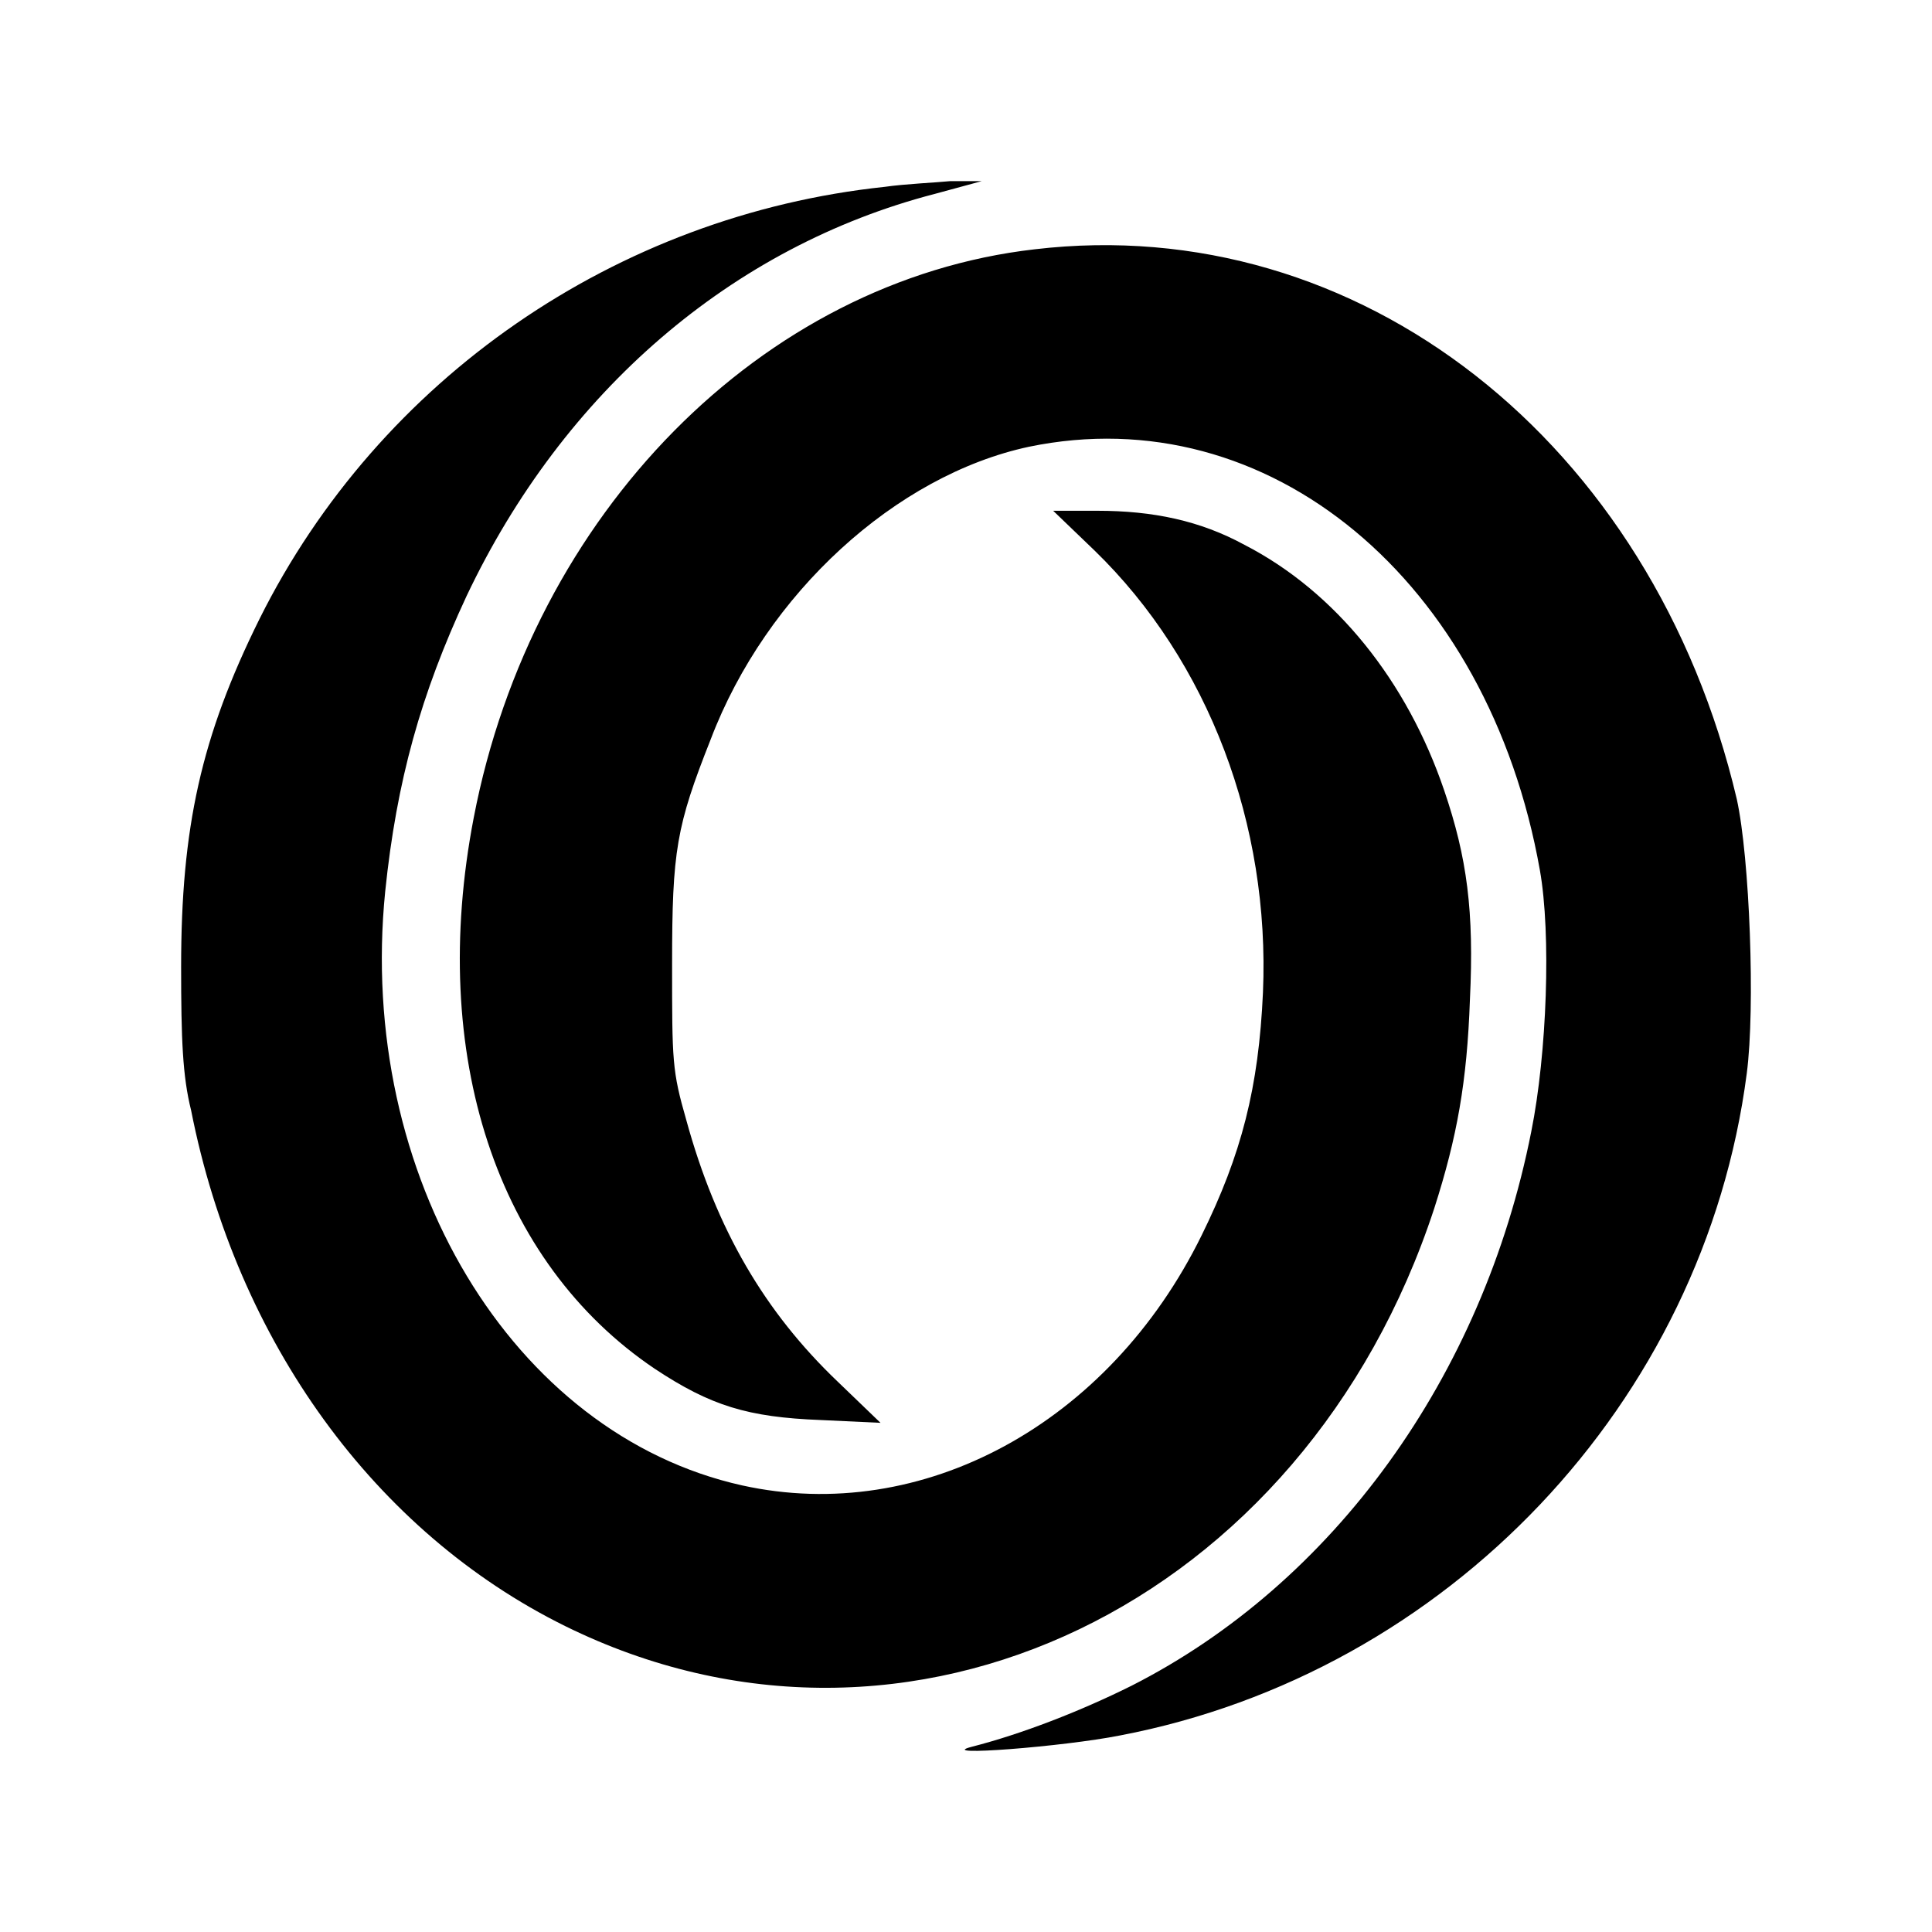 <svg width="24" height="24" viewBox="0 0 24 24" fill="none" xmlns="http://www.w3.org/2000/svg">
<path d="M10.991 2.321C7.658 2.674 4.714 4.703 3.225 7.686C2.498 9.151 2.25 10.28 2.25 12.01C2.25 12.91 2.268 13.369 2.374 13.793C2.941 16.669 4.661 19.034 7.019 20.199C11.274 22.299 16.203 19.934 17.817 15.01C18.1 14.128 18.224 13.44 18.26 12.416C18.313 11.322 18.224 10.651 17.941 9.821C17.48 8.462 16.593 7.351 15.459 6.768C14.909 6.468 14.324 6.345 13.632 6.345H13.083L13.597 6.839C15.015 8.215 15.778 10.245 15.689 12.328C15.636 13.51 15.423 14.34 14.927 15.346C13.774 17.693 11.452 18.946 9.218 18.452C6.363 17.817 4.431 14.604 4.785 11.075C4.927 9.698 5.229 8.621 5.796 7.404C7.002 4.862 9.094 3.062 11.611 2.409L12.196 2.25H11.806C11.629 2.268 11.239 2.285 10.991 2.321ZM12.852 3.097C9.466 3.485 6.611 6.38 5.885 10.157C5.317 13.104 6.168 15.681 8.136 17.005C8.828 17.463 9.289 17.605 10.193 17.64L10.938 17.675L10.406 17.163C9.501 16.299 8.899 15.275 8.526 13.916C8.349 13.298 8.349 13.192 8.349 11.975C8.349 10.563 8.402 10.263 8.828 9.186C9.519 7.368 11.133 5.903 12.781 5.55C15.76 4.933 18.49 7.209 19.129 10.81C19.27 11.604 19.217 13.086 19.022 14.057C18.419 17.11 16.558 19.67 14.058 20.94C13.42 21.258 12.693 21.54 12.072 21.699C11.594 21.823 13.207 21.699 13.916 21.558C17.976 20.782 21.168 17.428 21.699 13.334C21.806 12.522 21.735 10.651 21.575 9.927C20.529 5.48 16.877 2.621 12.852 3.097Z" fill="black"/>
</svg>
